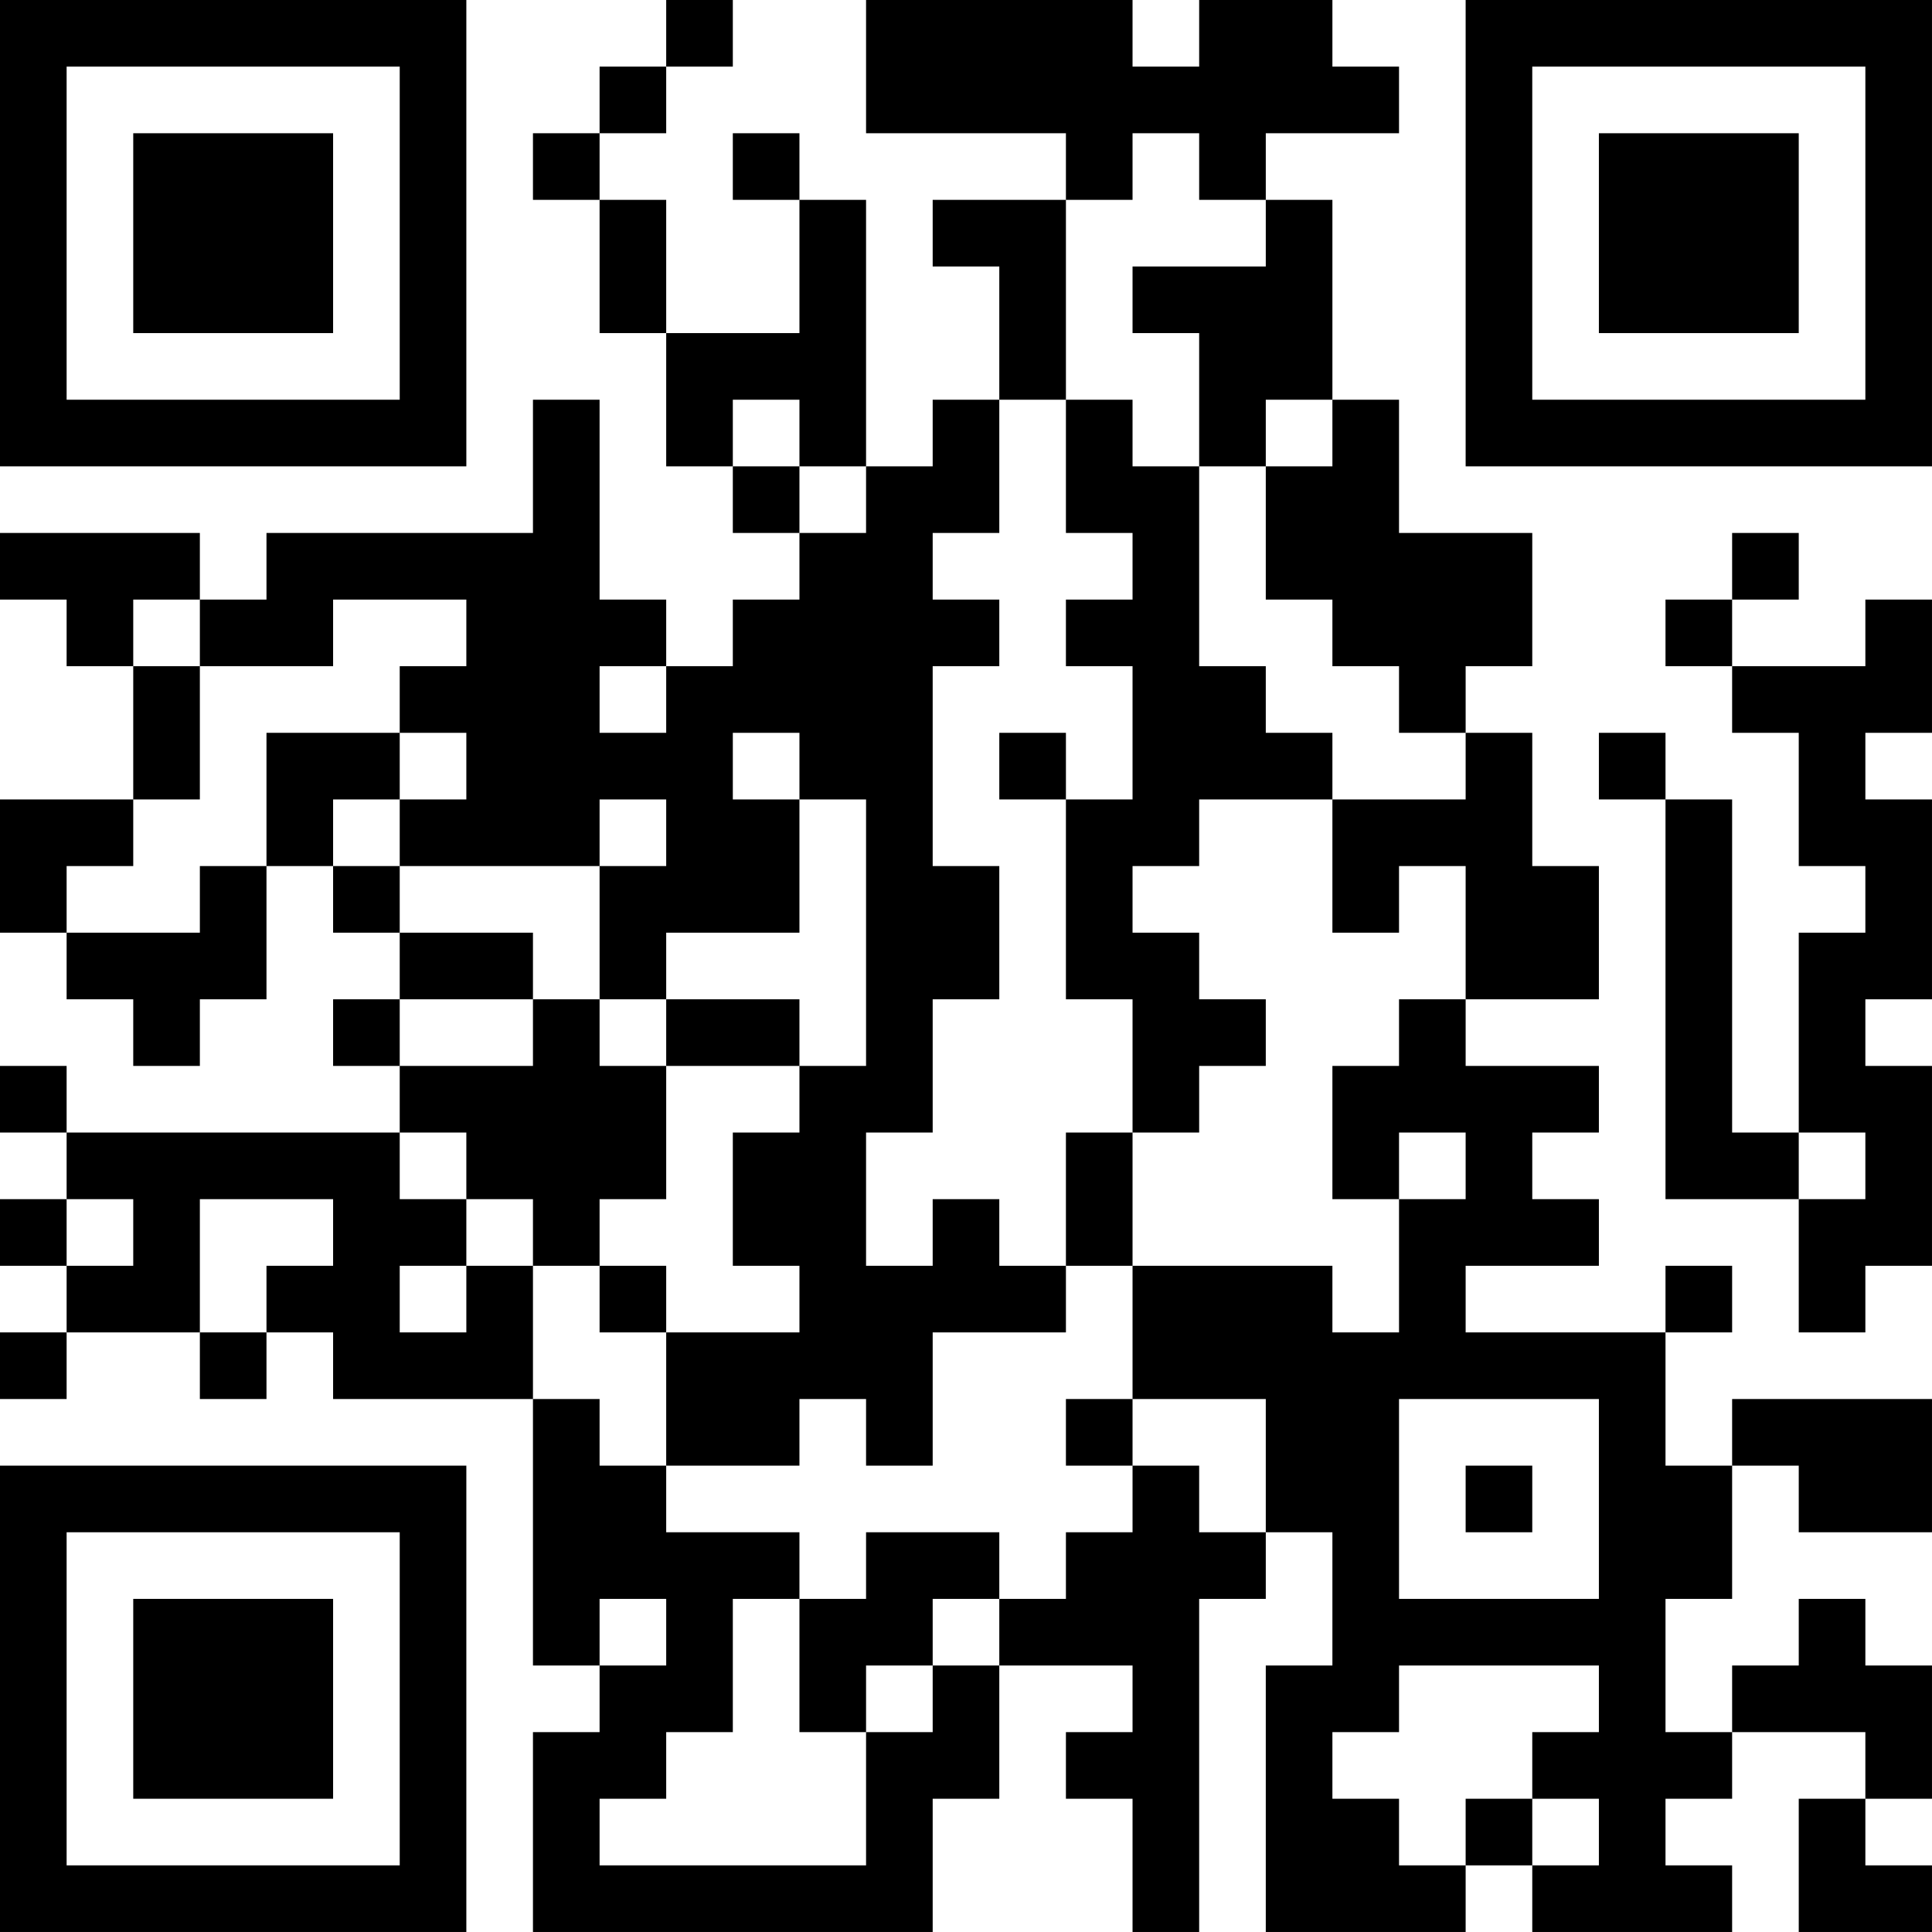 <?xml version="1.0" encoding="UTF-8"?>
<svg xmlns="http://www.w3.org/2000/svg" version="1.1" width="400" height="400" viewBox="0 0 400 400"><rect x="0" y="0" width="400" height="400" fill="#ffffff"/><g transform="scale(13.793)"><g transform="translate(0,0)"><path fill-rule="evenodd" d="M10 0L10 1L9 1L9 2L8 2L8 3L9 3L9 5L10 5L10 7L11 7L11 8L12 8L12 9L11 9L11 10L10 10L10 9L9 9L9 6L8 6L8 8L4 8L4 9L3 9L3 8L0 8L0 9L1 9L1 10L2 10L2 12L0 12L0 14L1 14L1 15L2 15L2 16L3 16L3 15L4 15L4 13L5 13L5 14L6 14L6 15L5 15L5 16L6 16L6 17L1 17L1 16L0 16L0 17L1 17L1 18L0 18L0 19L1 19L1 20L0 20L0 21L1 21L1 20L3 20L3 21L4 21L4 20L5 20L5 21L8 21L8 25L9 25L9 26L8 26L8 29L14 29L14 27L15 27L15 25L17 25L17 26L16 26L16 27L17 27L17 29L18 29L18 24L19 24L19 23L20 23L20 25L19 25L19 29L22 29L22 28L23 28L23 29L26 29L26 28L25 28L25 27L26 27L26 26L28 26L28 27L27 27L27 29L29 29L29 28L28 28L28 27L29 27L29 25L28 25L28 24L27 24L27 25L26 25L26 26L25 26L25 24L26 24L26 22L27 22L27 23L29 23L29 21L26 21L26 22L25 22L25 20L26 20L26 19L25 19L25 20L22 20L22 19L24 19L24 18L23 18L23 17L24 17L24 16L22 16L22 15L24 15L24 13L23 13L23 11L22 11L22 10L23 10L23 8L21 8L21 6L20 6L20 3L19 3L19 2L21 2L21 1L20 1L20 0L18 0L18 1L17 1L17 0L13 0L13 2L16 2L16 3L14 3L14 4L15 4L15 6L14 6L14 7L13 7L13 3L12 3L12 2L11 2L11 3L12 3L12 5L10 5L10 3L9 3L9 2L10 2L10 1L11 1L11 0ZM17 2L17 3L16 3L16 6L15 6L15 8L14 8L14 9L15 9L15 10L14 10L14 13L15 13L15 15L14 15L14 17L13 17L13 19L14 19L14 18L15 18L15 19L16 19L16 20L14 20L14 22L13 22L13 21L12 21L12 22L10 22L10 20L12 20L12 19L11 19L11 17L12 17L12 16L13 16L13 12L12 12L12 11L11 11L11 12L12 12L12 14L10 14L10 15L9 15L9 13L10 13L10 12L9 12L9 13L6 13L6 12L7 12L7 11L6 11L6 10L7 10L7 9L5 9L5 10L3 10L3 9L2 9L2 10L3 10L3 12L2 12L2 13L1 13L1 14L3 14L3 13L4 13L4 11L6 11L6 12L5 12L5 13L6 13L6 14L8 14L8 15L6 15L6 16L8 16L8 15L9 15L9 16L10 16L10 18L9 18L9 19L8 19L8 18L7 18L7 17L6 17L6 18L7 18L7 19L6 19L6 20L7 20L7 19L8 19L8 21L9 21L9 22L10 22L10 23L12 23L12 24L11 24L11 26L10 26L10 27L9 27L9 28L13 28L13 26L14 26L14 25L15 25L15 24L16 24L16 23L17 23L17 22L18 22L18 23L19 23L19 21L17 21L17 19L20 19L20 20L21 20L21 18L22 18L22 17L21 17L21 18L20 18L20 16L21 16L21 15L22 15L22 13L21 13L21 14L20 14L20 12L22 12L22 11L21 11L21 10L20 10L20 9L19 9L19 7L20 7L20 6L19 6L19 7L18 7L18 5L17 5L17 4L19 4L19 3L18 3L18 2ZM11 6L11 7L12 7L12 8L13 8L13 7L12 7L12 6ZM16 6L16 8L17 8L17 9L16 9L16 10L17 10L17 12L16 12L16 11L15 11L15 12L16 12L16 15L17 15L17 17L16 17L16 19L17 19L17 17L18 17L18 16L19 16L19 15L18 15L18 14L17 14L17 13L18 13L18 12L20 12L20 11L19 11L19 10L18 10L18 7L17 7L17 6ZM26 8L26 9L25 9L25 10L26 10L26 11L27 11L27 13L28 13L28 14L27 14L27 17L26 17L26 12L25 12L25 11L24 11L24 12L25 12L25 18L27 18L27 20L28 20L28 19L29 19L29 16L28 16L28 15L29 15L29 12L28 12L28 11L29 11L29 9L28 9L28 10L26 10L26 9L27 9L27 8ZM9 10L9 11L10 11L10 10ZM10 15L10 16L12 16L12 15ZM27 17L27 18L28 18L28 17ZM1 18L1 19L2 19L2 18ZM3 18L3 20L4 20L4 19L5 19L5 18ZM9 19L9 20L10 20L10 19ZM16 21L16 22L17 22L17 21ZM21 21L21 24L24 24L24 21ZM22 22L22 23L23 23L23 22ZM13 23L13 24L12 24L12 26L13 26L13 25L14 25L14 24L15 24L15 23ZM9 24L9 25L10 25L10 24ZM21 25L21 26L20 26L20 27L21 27L21 28L22 28L22 27L23 27L23 28L24 28L24 27L23 27L23 26L24 26L24 25ZM0 0L0 7L7 7L7 0ZM1 1L1 6L6 6L6 1ZM2 2L2 5L5 5L5 2ZM22 0L22 7L29 7L29 0ZM23 1L23 6L28 6L28 1ZM24 2L24 5L27 5L27 2ZM0 22L0 29L7 29L7 22ZM1 23L1 28L6 28L6 23ZM2 24L2 27L5 27L5 24Z" fill="#000000"/></g></g></svg>
